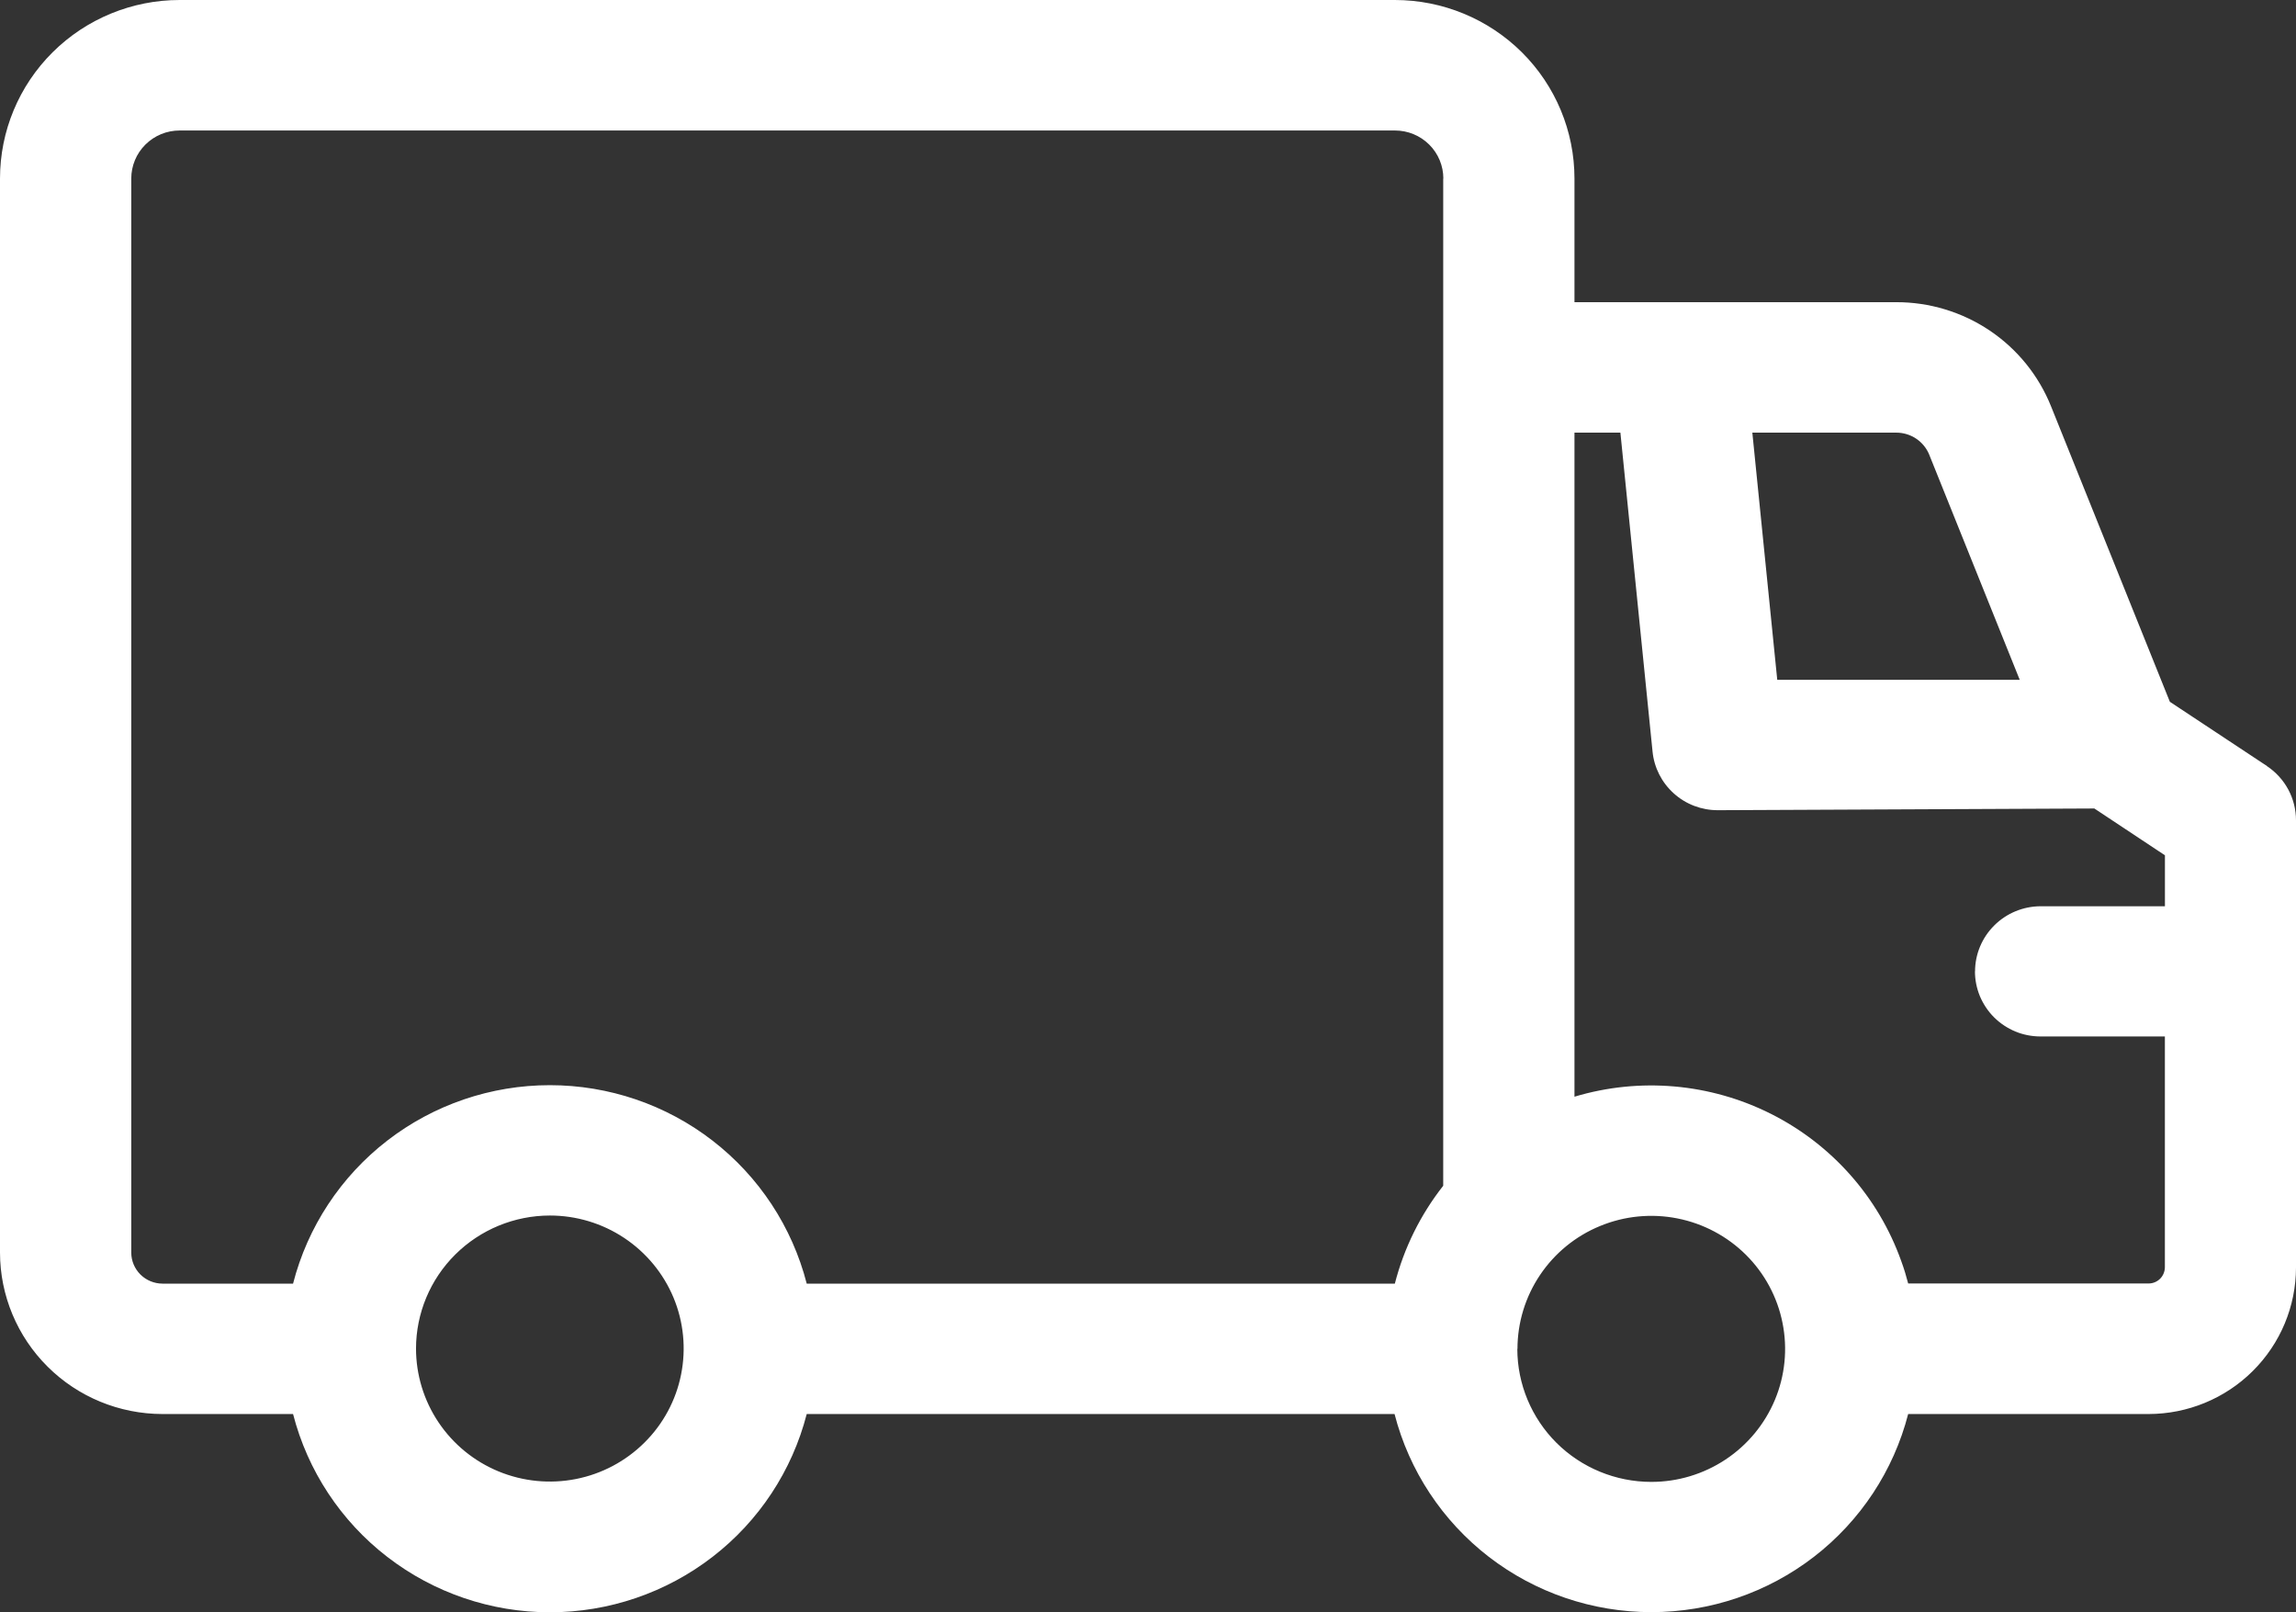 <svg xmlns="http://www.w3.org/2000/svg" fill="none" viewBox="0 0 47 33" height="33" width="47">
<rect x="0" y="0" width="47" height="33" fill="#333333" stroke="none"/>
<path fill="white" d="M46.406 15.679L44.418 14.364L41.987 8.32C41.734 7.688 41.297 7.147 40.731 6.766C40.165 6.386 39.497 6.183 38.813 6.185H32.23V3.655C32.23 2.685 31.843 1.756 31.153 1.07C30.463 0.385 29.528 0 28.553 0L3.677 0C2.702 0 1.767 0.385 1.077 1.07C0.387 1.756 0 2.685 0 3.655L0 25.638C0.001 26.514 0.352 27.354 0.975 27.973C1.598 28.593 2.443 28.941 3.325 28.942H5.999C6.298 30.103 6.976 31.132 7.928 31.866C8.88 32.601 10.051 33 11.256 33C12.462 33 13.633 32.601 14.585 31.866C15.537 31.132 16.215 30.103 16.514 28.942H28.547C28.846 30.102 29.525 31.13 30.477 31.865C31.429 32.599 32.599 32.997 33.804 32.997C35.009 32.997 36.179 32.599 37.131 31.865C38.083 31.13 38.762 30.102 39.061 28.942H43.982C44.782 28.941 45.549 28.625 46.115 28.062C46.681 27.5 46.999 26.738 47 25.943V16.79C47 16.57 46.946 16.354 46.842 16.16C46.738 15.966 46.587 15.801 46.403 15.679M11.256 24.879C11.797 24.879 12.327 25.038 12.778 25.338C13.228 25.637 13.579 26.062 13.787 26.559C13.994 27.057 14.048 27.604 13.942 28.133C13.837 28.661 13.576 29.146 13.193 29.526C12.81 29.907 12.322 30.167 11.79 30.272C11.259 30.377 10.708 30.323 10.207 30.117C9.707 29.911 9.279 29.562 8.978 29.114C8.677 28.666 8.516 28.14 8.516 27.601C8.517 26.88 8.806 26.187 9.32 25.677C9.833 25.167 10.529 24.88 11.256 24.879ZM29.543 3.655V24.27C29.077 24.863 28.74 25.545 28.553 26.273H16.514C16.216 25.112 15.538 24.082 14.586 23.346C13.634 22.61 12.462 22.211 11.256 22.211C10.05 22.211 8.879 22.61 7.927 23.346C6.975 24.082 6.297 25.112 5.999 26.273H3.325C3.156 26.272 2.994 26.205 2.874 26.086C2.755 25.967 2.687 25.806 2.687 25.638V3.655C2.687 3.394 2.791 3.143 2.977 2.959C3.163 2.774 3.414 2.671 3.677 2.671H28.556C28.818 2.671 29.07 2.774 29.256 2.959C29.442 3.143 29.546 3.394 29.546 3.655M35.871 8.855H38.816C38.961 8.855 39.103 8.897 39.224 8.978C39.344 9.058 39.438 9.173 39.492 9.306L41.345 13.915H36.381L35.871 8.855ZM31.063 27.611C31.063 27.073 31.223 26.546 31.524 26.098C31.825 25.649 32.252 25.3 32.753 25.094C33.254 24.887 33.805 24.833 34.336 24.938C34.868 25.043 35.356 25.302 35.74 25.683C36.123 26.064 36.384 26.549 36.489 27.078C36.595 27.606 36.541 28.154 36.333 28.652C36.125 29.149 35.774 29.574 35.323 29.873C34.872 30.172 34.342 30.332 33.8 30.331C33.073 30.33 32.377 30.043 31.863 29.533C31.35 29.022 31.061 28.33 31.06 27.608M40.428 19.878C40.428 20.053 40.462 20.227 40.529 20.389C40.597 20.551 40.696 20.699 40.82 20.823C40.945 20.947 41.093 21.045 41.256 21.113C41.419 21.18 41.594 21.214 41.77 21.214H44.316V25.939C44.315 26.026 44.28 26.111 44.218 26.173C44.155 26.235 44.071 26.27 43.982 26.27H39.061C39.022 26.119 38.976 25.965 38.919 25.811C38.453 24.503 37.497 23.424 36.252 22.798C35.006 22.172 33.566 22.046 32.23 22.447V8.855H33.17L33.828 15.38C33.86 15.71 34.015 16.016 34.263 16.239C34.51 16.462 34.832 16.584 35.166 16.583L42.872 16.548L44.317 17.506V18.549H41.772C41.416 18.55 41.075 18.691 40.824 18.941C40.572 19.191 40.43 19.53 40.43 19.883" id="Envio ok"></path>
</svg>
